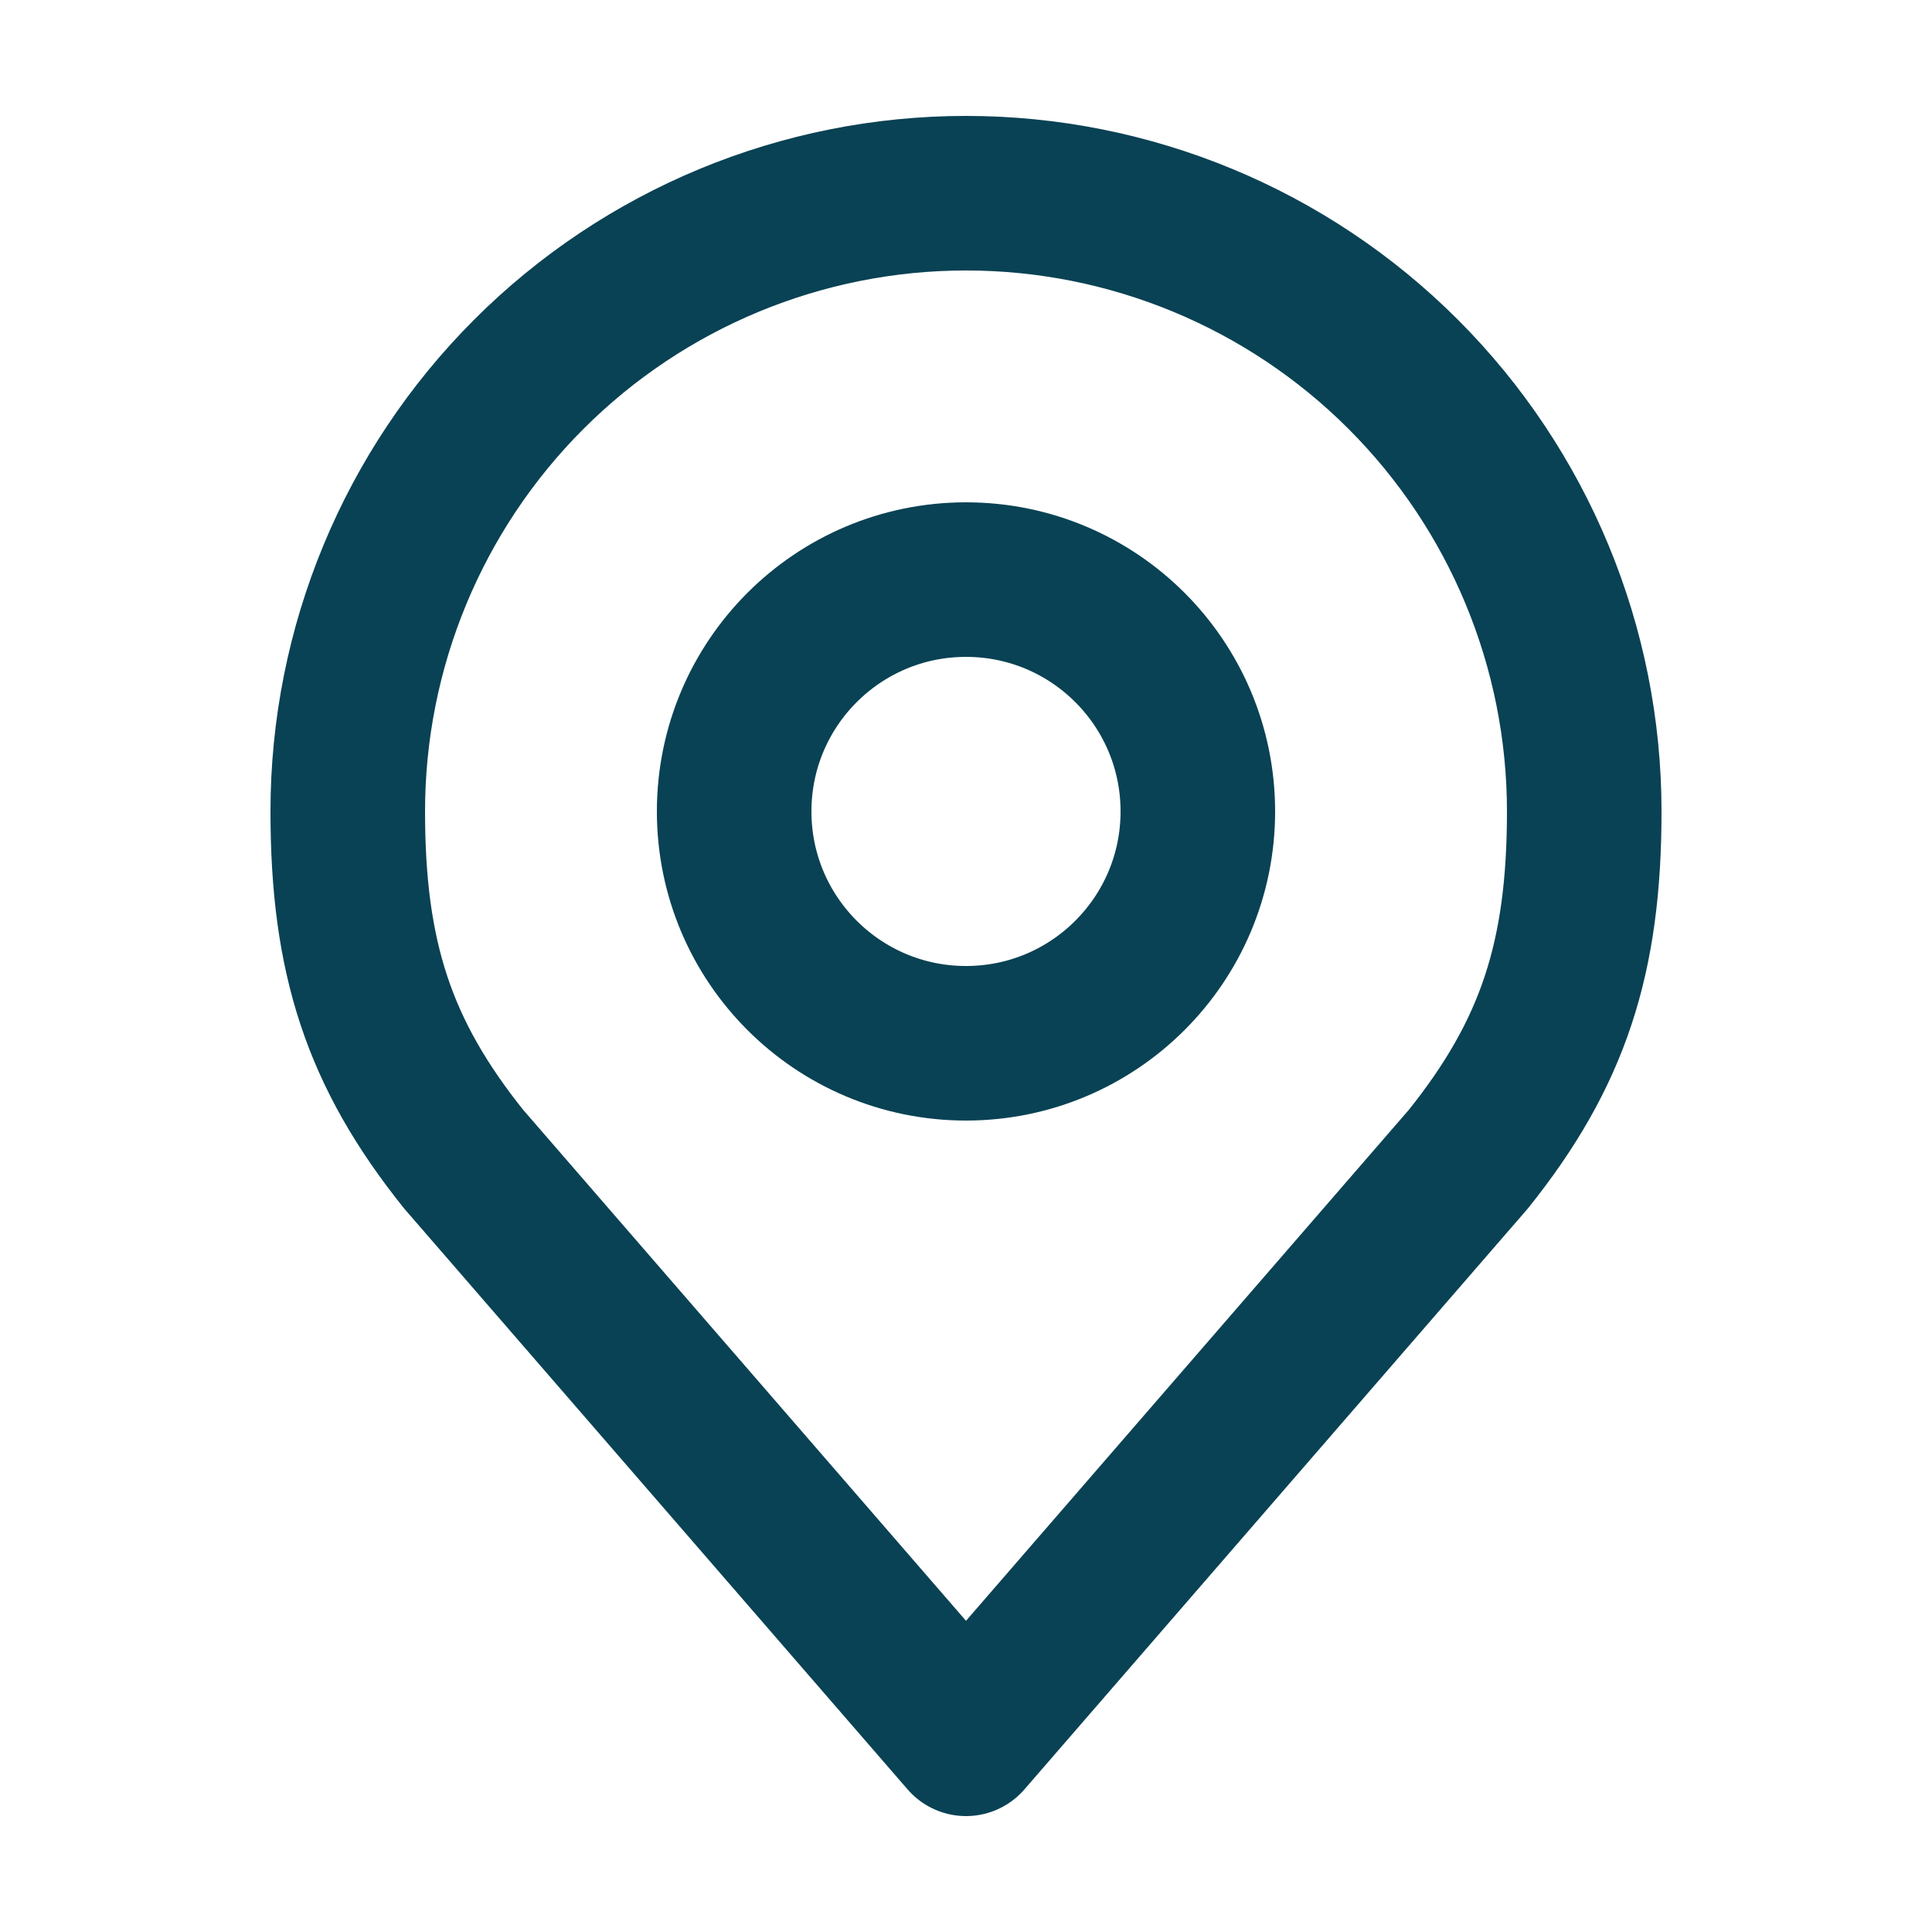 <svg width="25" height="25" viewBox="0 0 25 25" fill="none" xmlns="http://www.w3.org/2000/svg">
<path d="M12.5 13.5C14.157 13.5 15.5 12.157 15.5 10.5C15.5 8.843 14.157 7.5 12.5 7.5C10.843 7.5 9.5 8.843 9.5 10.5C9.5 12.157 10.843 13.5 12.5 13.5Z" stroke="#094254" stroke-width="2" stroke-linecap="round" stroke-linejoin="round"/>
<path d="M12.5 2.5C10.378 2.5 8.343 3.343 6.843 4.843C5.343 6.343 4.5 8.378 4.5 10.5C4.5 12.392 4.902 13.63 6 15L12.5 22.5L19 15C20.098 13.63 20.5 12.392 20.5 10.5C20.5 8.378 19.657 6.343 18.157 4.843C16.657 3.343 14.622 2.5 12.5 2.5V2.5Z" stroke="#094254" stroke-width="2" stroke-linecap="round" stroke-linejoin="round"/>
</svg>
